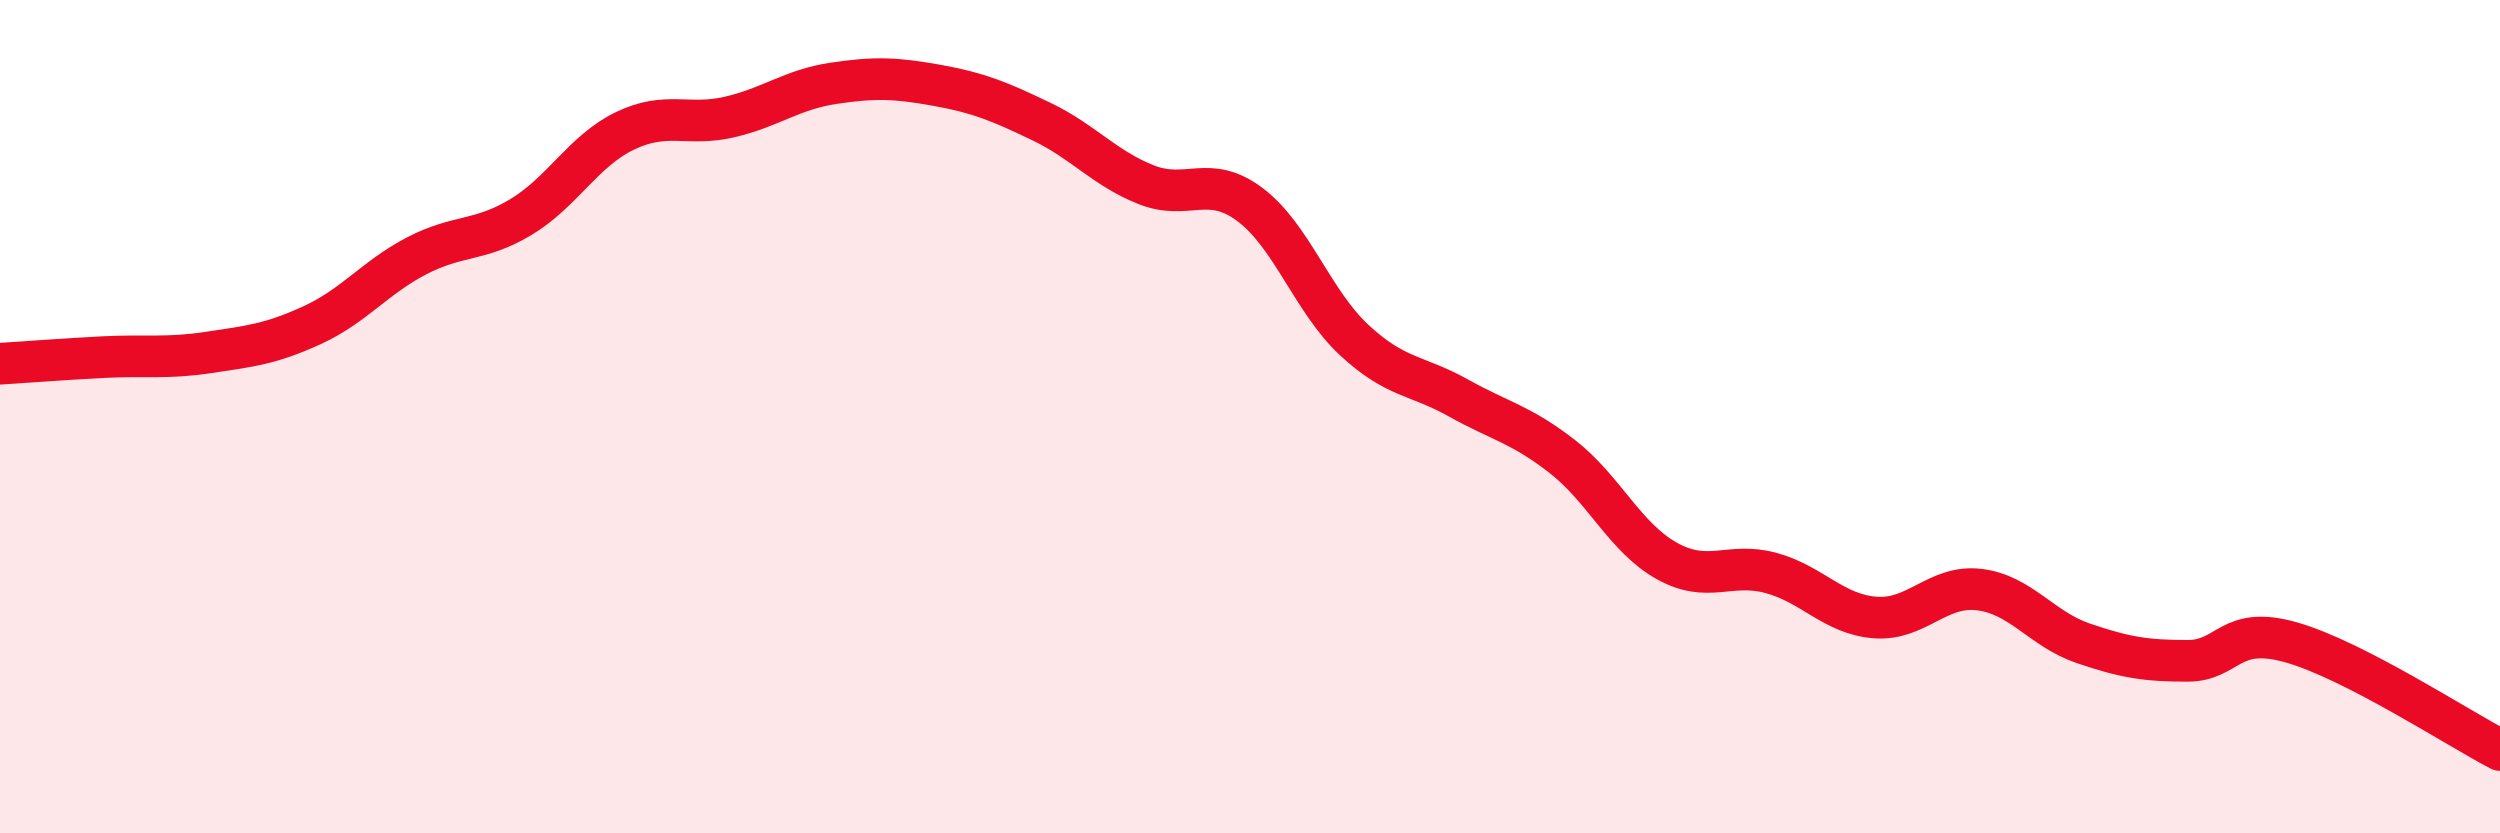 
    <svg width="60" height="20" viewBox="0 0 60 20" xmlns="http://www.w3.org/2000/svg">
      <path
        d="M 0,8.73 C 0.5,8.7 1.5,8.62 2.5,8.57 C 3.5,8.52 4,8.61 5,8.46 C 6,8.31 6.5,8.26 7.5,7.8 C 8.5,7.34 9,6.66 10,6.14 C 11,5.62 11.5,5.81 12.5,5.21 C 13.5,4.61 14,3.62 15,3.14 C 16,2.66 16.5,3.04 17.5,2.81 C 18.5,2.58 19,2.15 20,2 C 21,1.85 21.5,1.87 22.5,2.05 C 23.5,2.23 24,2.44 25,2.92 C 26,3.4 26.5,4.03 27.5,4.43 C 28.5,4.83 29,4.16 30,4.91 C 31,5.66 31.5,7.23 32.5,8.16 C 33.5,9.09 34,8.99 35,9.55 C 36,10.11 36.5,10.18 37.5,10.96 C 38.5,11.74 39,12.9 40,13.46 C 41,14.02 41.5,13.48 42.5,13.75 C 43.5,14.02 44,14.74 45,14.82 C 46,14.9 46.5,14.03 47.5,14.15 C 48.5,14.27 49,15.1 50,15.44 C 51,15.78 51.5,15.86 52.5,15.86 C 53.5,15.86 53.5,14.99 55,15.42 C 56.5,15.85 59,17.48 60,18L60 20L0 20Z"
        fill="#EB0A25"
        opacity="0.1"
        stroke-linecap="round"
        stroke-linejoin="round"
      />
      <path
        d="M 0,8.73 C 0.5,8.7 1.5,8.62 2.5,8.57 C 3.5,8.52 4,8.61 5,8.46 C 6,8.31 6.5,8.26 7.5,7.8 C 8.5,7.34 9,6.66 10,6.14 C 11,5.62 11.5,5.81 12.5,5.21 C 13.5,4.61 14,3.62 15,3.14 C 16,2.66 16.5,3.04 17.5,2.81 C 18.5,2.58 19,2.15 20,2 C 21,1.85 21.5,1.87 22.5,2.05 C 23.5,2.23 24,2.44 25,2.92 C 26,3.4 26.5,4.03 27.5,4.43 C 28.5,4.83 29,4.16 30,4.91 C 31,5.66 31.5,7.23 32.5,8.16 C 33.5,9.09 34,8.99 35,9.55 C 36,10.11 36.5,10.18 37.5,10.96 C 38.5,11.74 39,12.9 40,13.46 C 41,14.02 41.5,13.48 42.5,13.75 C 43.5,14.02 44,14.74 45,14.82 C 46,14.9 46.5,14.03 47.5,14.15 C 48.5,14.27 49,15.1 50,15.44 C 51,15.78 51.5,15.86 52.5,15.86 C 53.5,15.86 53.5,14.99 55,15.42 C 56.5,15.85 59,17.48 60,18"
        stroke="#EB0A25"
        stroke-width="1"
        fill="none"
        stroke-linecap="round"
        stroke-linejoin="round"
      />
    </svg>
  
